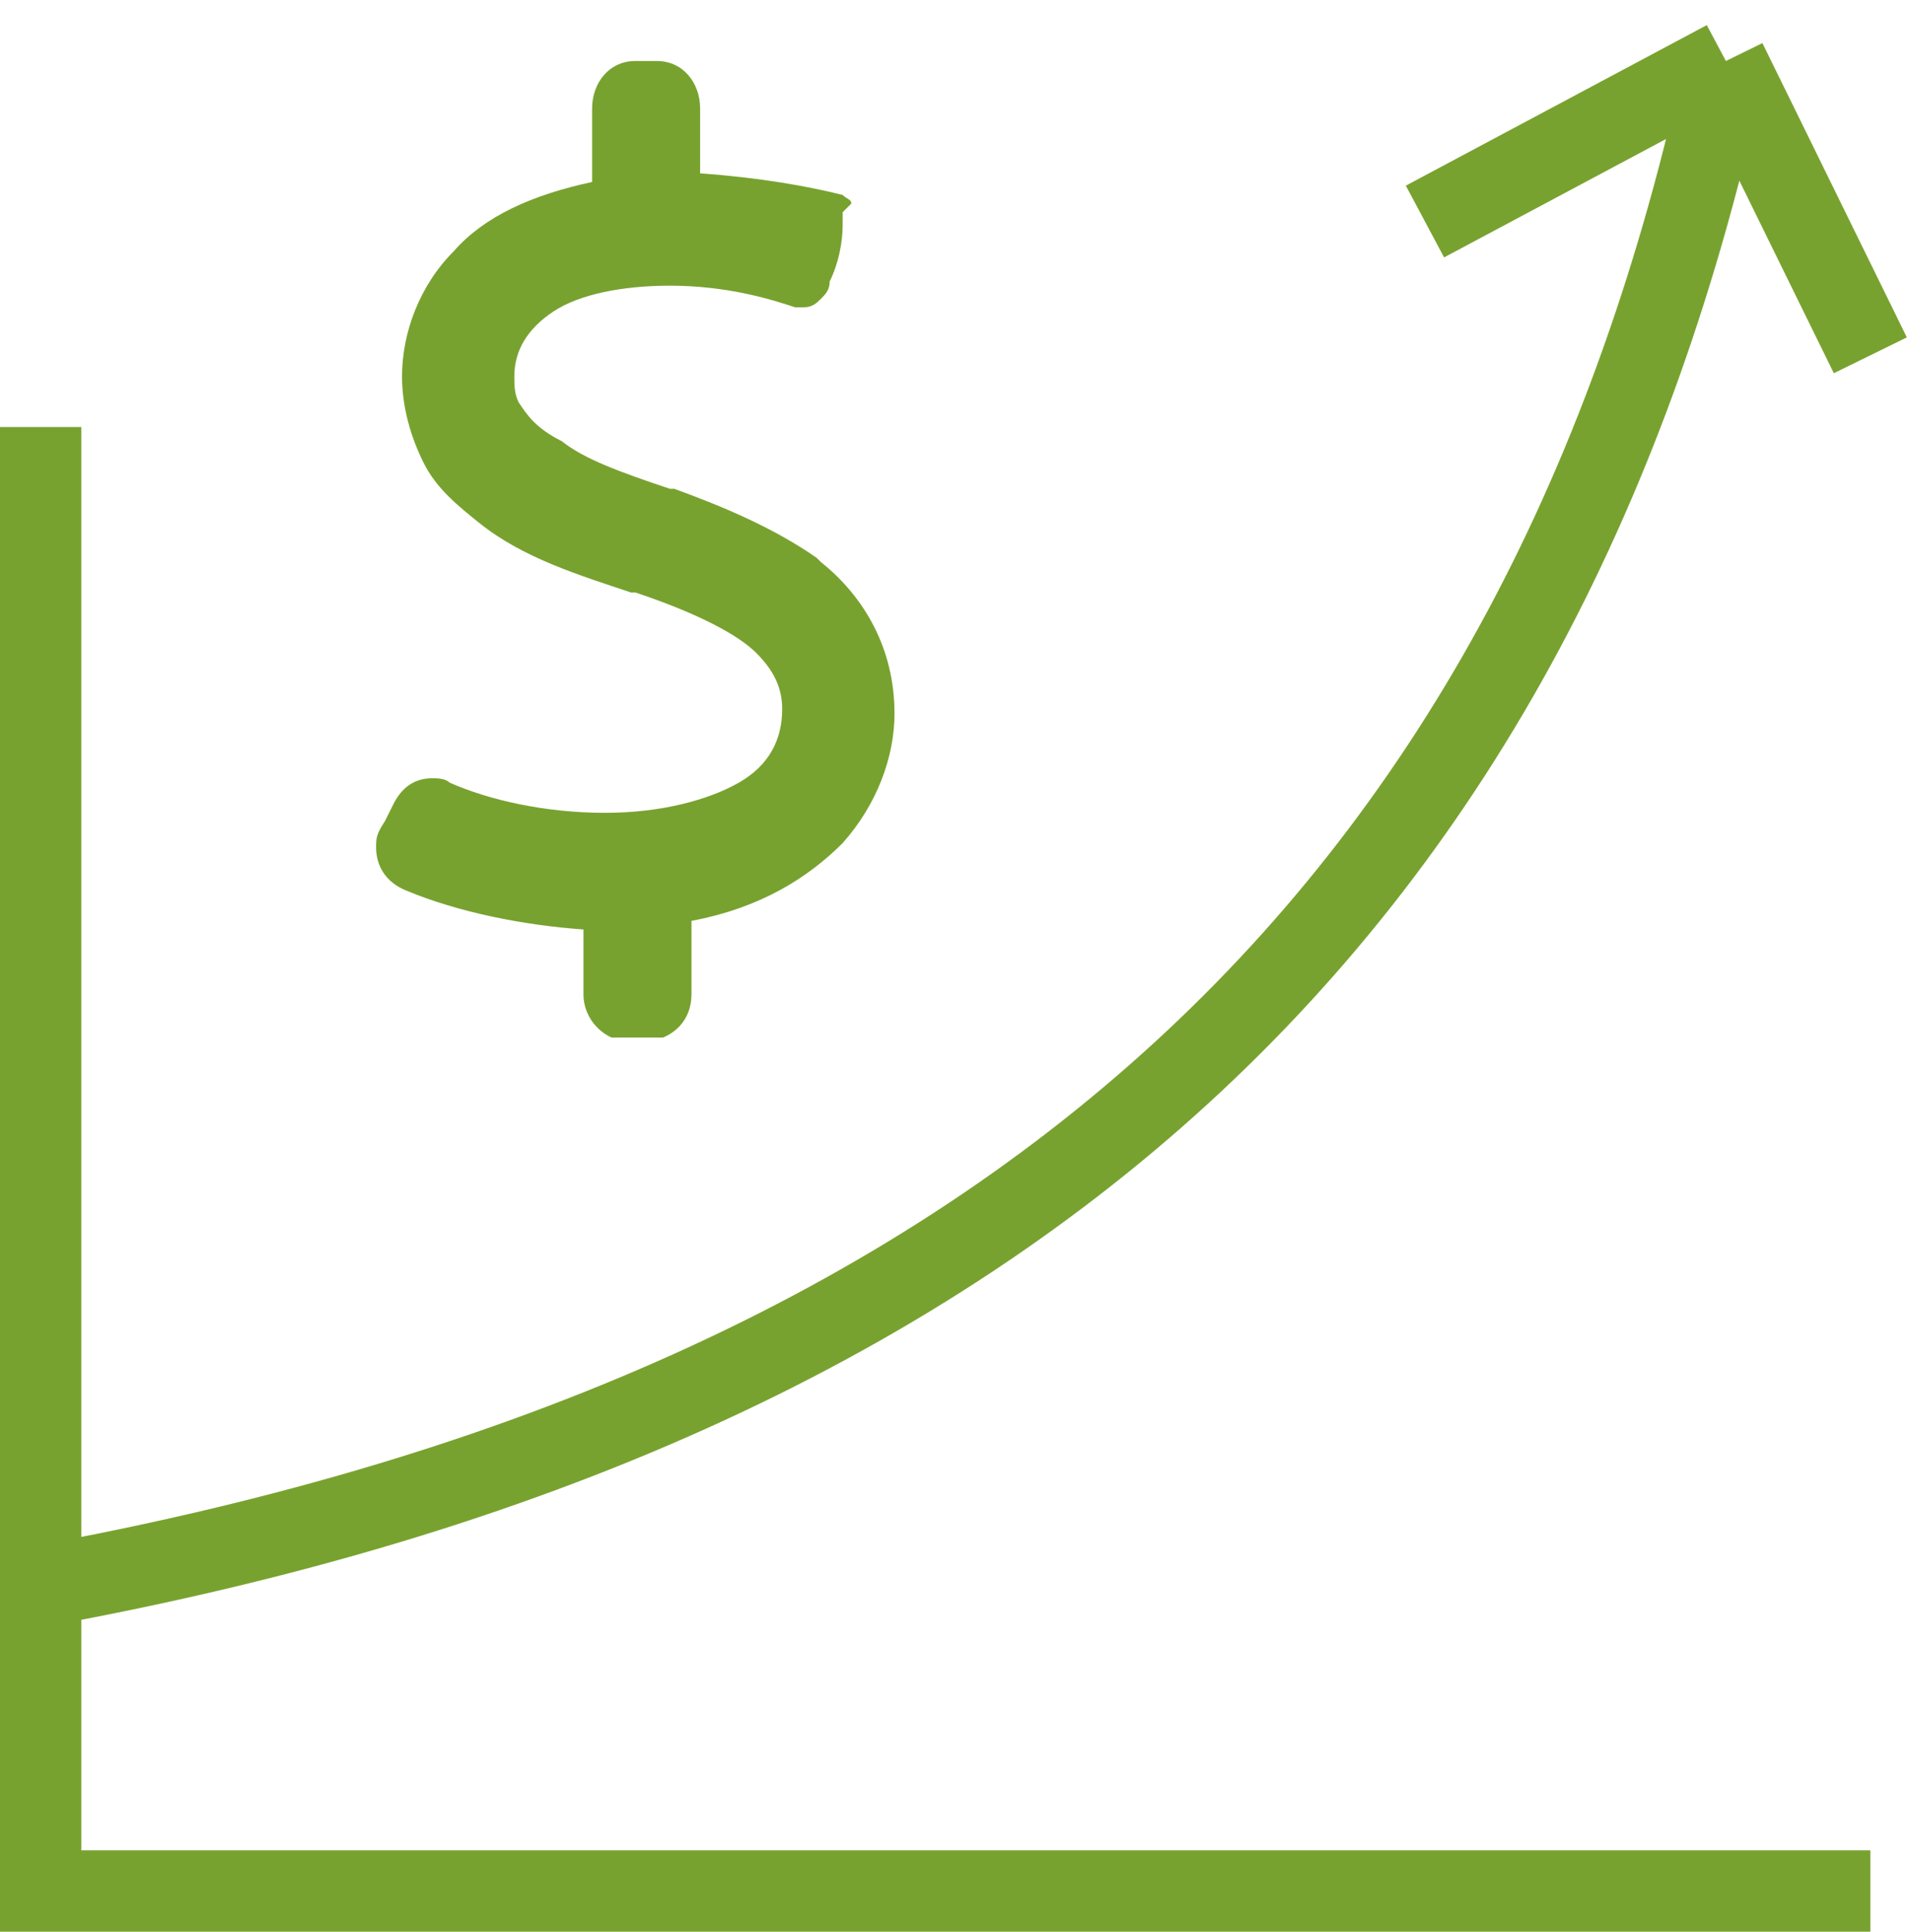 <svg width="94" height="95" viewBox="0 0 94 95" fill="none" xmlns="http://www.w3.org/2000/svg">
<path d="M2 78C50 69.25 76.013 44.447 84.895 3M84.895 3L92 17.474M84.895 3L70.092 10.895" stroke="#78A22F" stroke-width="4"/>
<path d="M92 93H2V21" stroke="#78A22F" stroke-width="4"/>
<g clip-path="url(#clip0)">
<path d="M34.013 48.9V45.288C37.413 44.65 39.75 43.163 41.45 41.462C43.15 39.55 44 37.212 44 35.087C44 31.9 42.513 29.35 40.388 27.65L40.175 27.438C38.05 25.95 35.5 24.887 33.163 24.038H32.95C30.4 23.188 28.7 22.55 27.637 21.7C26.363 21.062 25.938 20.425 25.512 19.788C25.3 19.363 25.3 18.938 25.3 18.512C25.3 17.238 25.938 16.175 27.212 15.325C28.488 14.475 30.613 14.05 32.95 14.05C35.712 14.05 37.837 14.688 39.112 15.113H39.538C39.962 15.113 40.175 14.9 40.388 14.688C40.6 14.475 40.812 14.262 40.812 13.838C41.237 12.988 41.45 11.925 41.45 11.075C41.45 10.863 41.45 10.65 41.45 10.438L41.875 10.012C41.875 9.8 41.663 9.8 41.45 9.588C39.75 9.162 37.413 8.738 34.438 8.525V5.338C34.438 4.062 33.587 3 32.312 3H31.25C29.975 3 29.125 4.062 29.125 5.338V8.95C26.15 9.588 23.812 10.65 22.325 12.35C20.625 14.05 19.775 16.387 19.775 18.512C19.775 20 20.2 21.488 20.837 22.762C21.475 24.038 22.538 24.887 23.6 25.738C25.725 27.438 28.488 28.288 31.038 29.137H31.25C34.438 30.2 36.35 31.262 37.2 32.112C38.05 32.962 38.475 33.812 38.475 34.875C38.475 36.362 37.837 37.638 36.35 38.487C34.862 39.337 32.525 39.975 29.762 39.975C26.788 39.975 24.025 39.337 22.113 38.487C21.9 38.275 21.475 38.275 21.262 38.275C20.413 38.275 19.775 38.7 19.35 39.55L18.925 40.4C18.5 41.038 18.5 41.25 18.5 41.675C18.5 42.525 18.925 43.375 19.988 43.8C22.538 44.862 25.725 45.5 28.7 45.712V48.9C28.7 50.175 29.762 51.237 31.038 51.237H31.887C33.163 51.025 34.013 50.175 34.013 48.9Z" fill="#78A22F"/>
</g>
<defs>
<clipPath id="clip0">
<rect width="25.5" height="48.025" fill="white" transform="translate(18.5 3)"/>
</clipPath>
</defs>
</svg>
